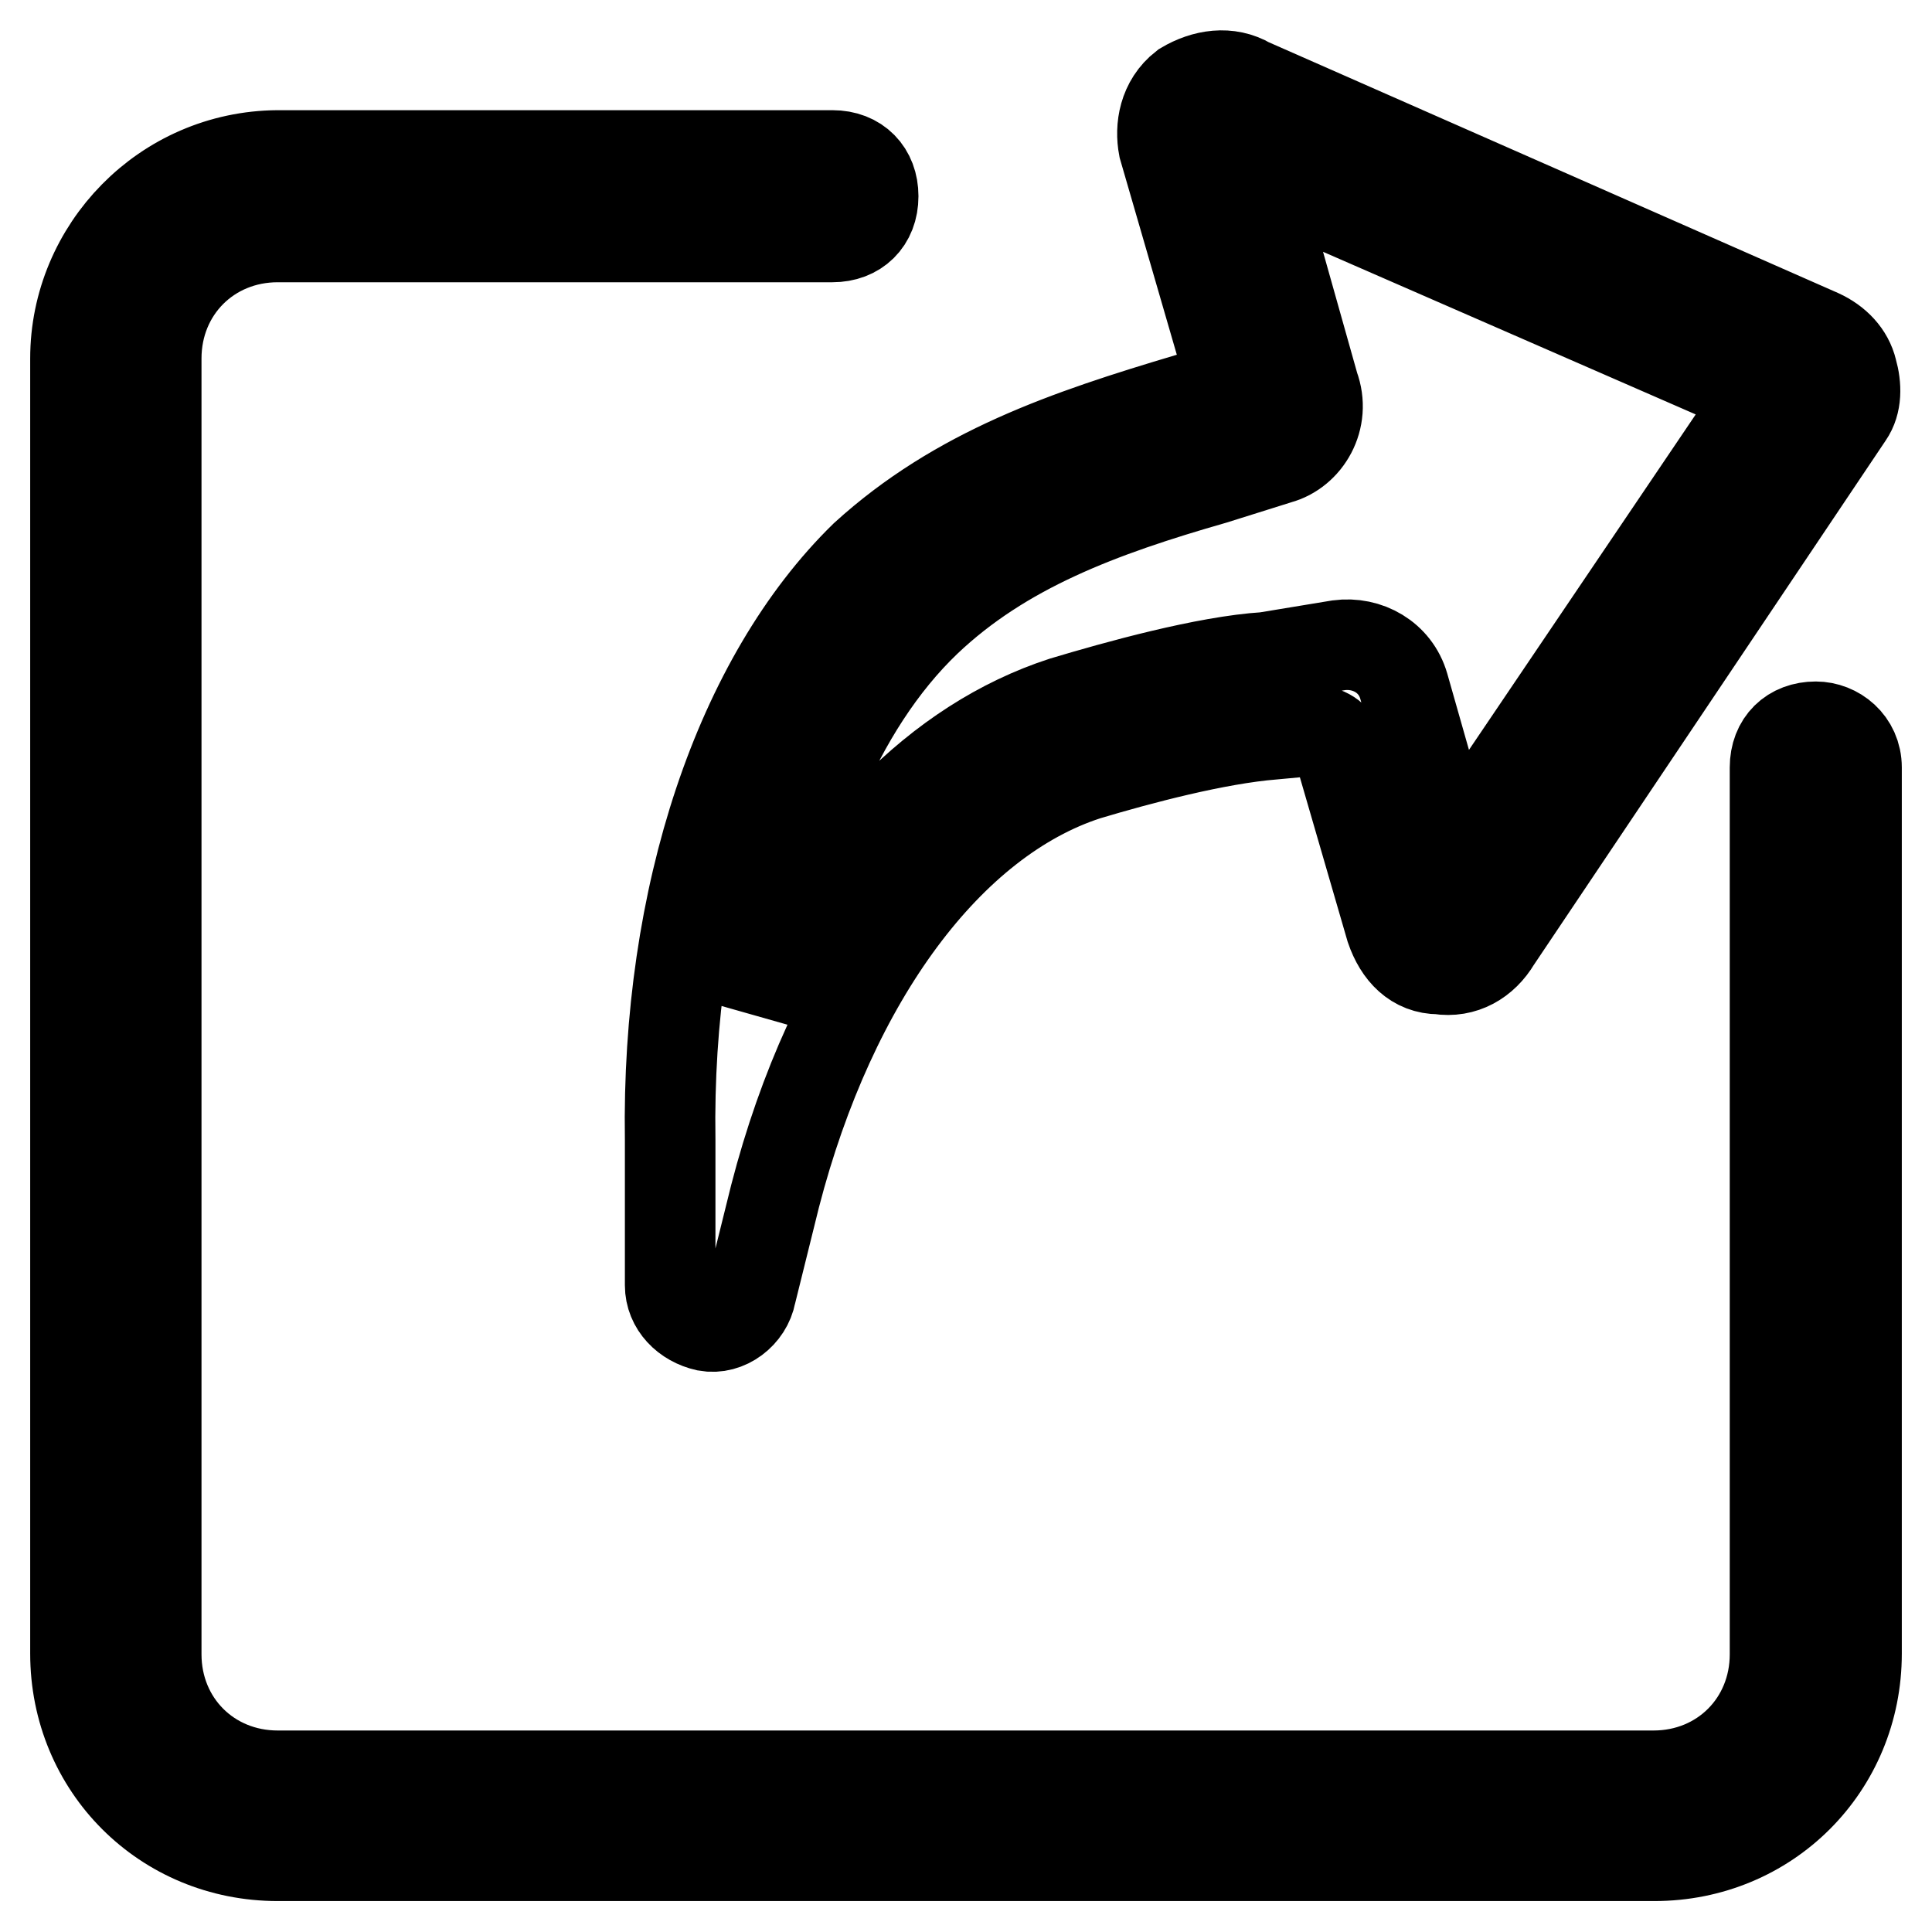 <?xml version="1.0" encoding="utf-8"?>
<!-- Svg Vector Icons : http://www.onlinewebfonts.com/icon -->
<!DOCTYPE svg PUBLIC "-//W3C//DTD SVG 1.1//EN" "http://www.w3.org/Graphics/SVG/1.1/DTD/svg11.dtd">
<svg version="1.1" xmlns="http://www.w3.org/2000/svg" xmlns:xlink="http://www.w3.org/1999/xlink" x="0px" y="0px" viewBox="0 0 256 256" enable-background="new 0 0 256 256" xml:space="preserve">
<g> <path stroke-width="12" fill-opacity="0" stroke="#000000"  d="M240.6,96.3c-3.2,0-5.4,2.1-5.4,5.4v117.5c0,9.1-7,16.1-16.1,16.1H36.8c-9.1,0-16.1-7-16.1-16.1V47.5 c0-9.1,7-16.1,16.1-16.1h73.5c3.2,0,5.4-2.1,5.4-5.4c0-3.2-2.1-5.4-5.4-5.4H36.8C21.8,20.7,10,33,10,47.5v171.6 c0,15,11.8,26.8,26.8,26.8h182.4c15,0,26.8-11.8,26.8-26.8V101.7C246,98.4,243.3,96.3,240.6,96.3z M163.4,51.2l-5.9,1.6 c-16.1,4.8-30.6,9.7-42.9,20.9C98,89.9,88.3,118.8,88.8,151v19.3c0,2.7,2.1,4.8,4.8,5.4c2.7,0.5,5.4-1.6,5.9-4.3l3.2-12.9 c7.5-29,23.1-49.9,41.3-55.8c7-2.1,17.2-4.8,24.7-5.4l5.4-0.5c1.1,0,2.7,0.5,3.2,2.1l7,24.1c1.1,3.2,3.2,5.4,6.4,5.4 c3.2,0.5,5.9-1.1,7.5-3.8L244.9,55c1.1-1.6,1.1-3.8,0.5-5.9c-0.5-2.1-2.1-3.8-4.3-4.8L165.5,11c-2.7-1.6-5.9-1.1-8.6,0.5 c-2.7,2.1-3.2,5.4-2.7,8L163.4,51.2L163.4,51.2z M174.1,51.2l-8-28.4l67.6,29.5l-41.3,61.1l-6.4-22.5c-1.1-3.8-4.8-5.9-8.6-5.4 l-9.7,1.6c-8,0.5-19.8,3.8-26.8,5.9c-16.6,5.4-30.6,19.8-40.2,40.8c2.7-21.5,10.2-40.2,22-51.5c10.2-9.7,23.1-14.5,38.1-18.8 l8.6-2.7C173.1,59.8,175.7,55.5,174.1,51.2L174.1,51.2z"/></g>
</svg>